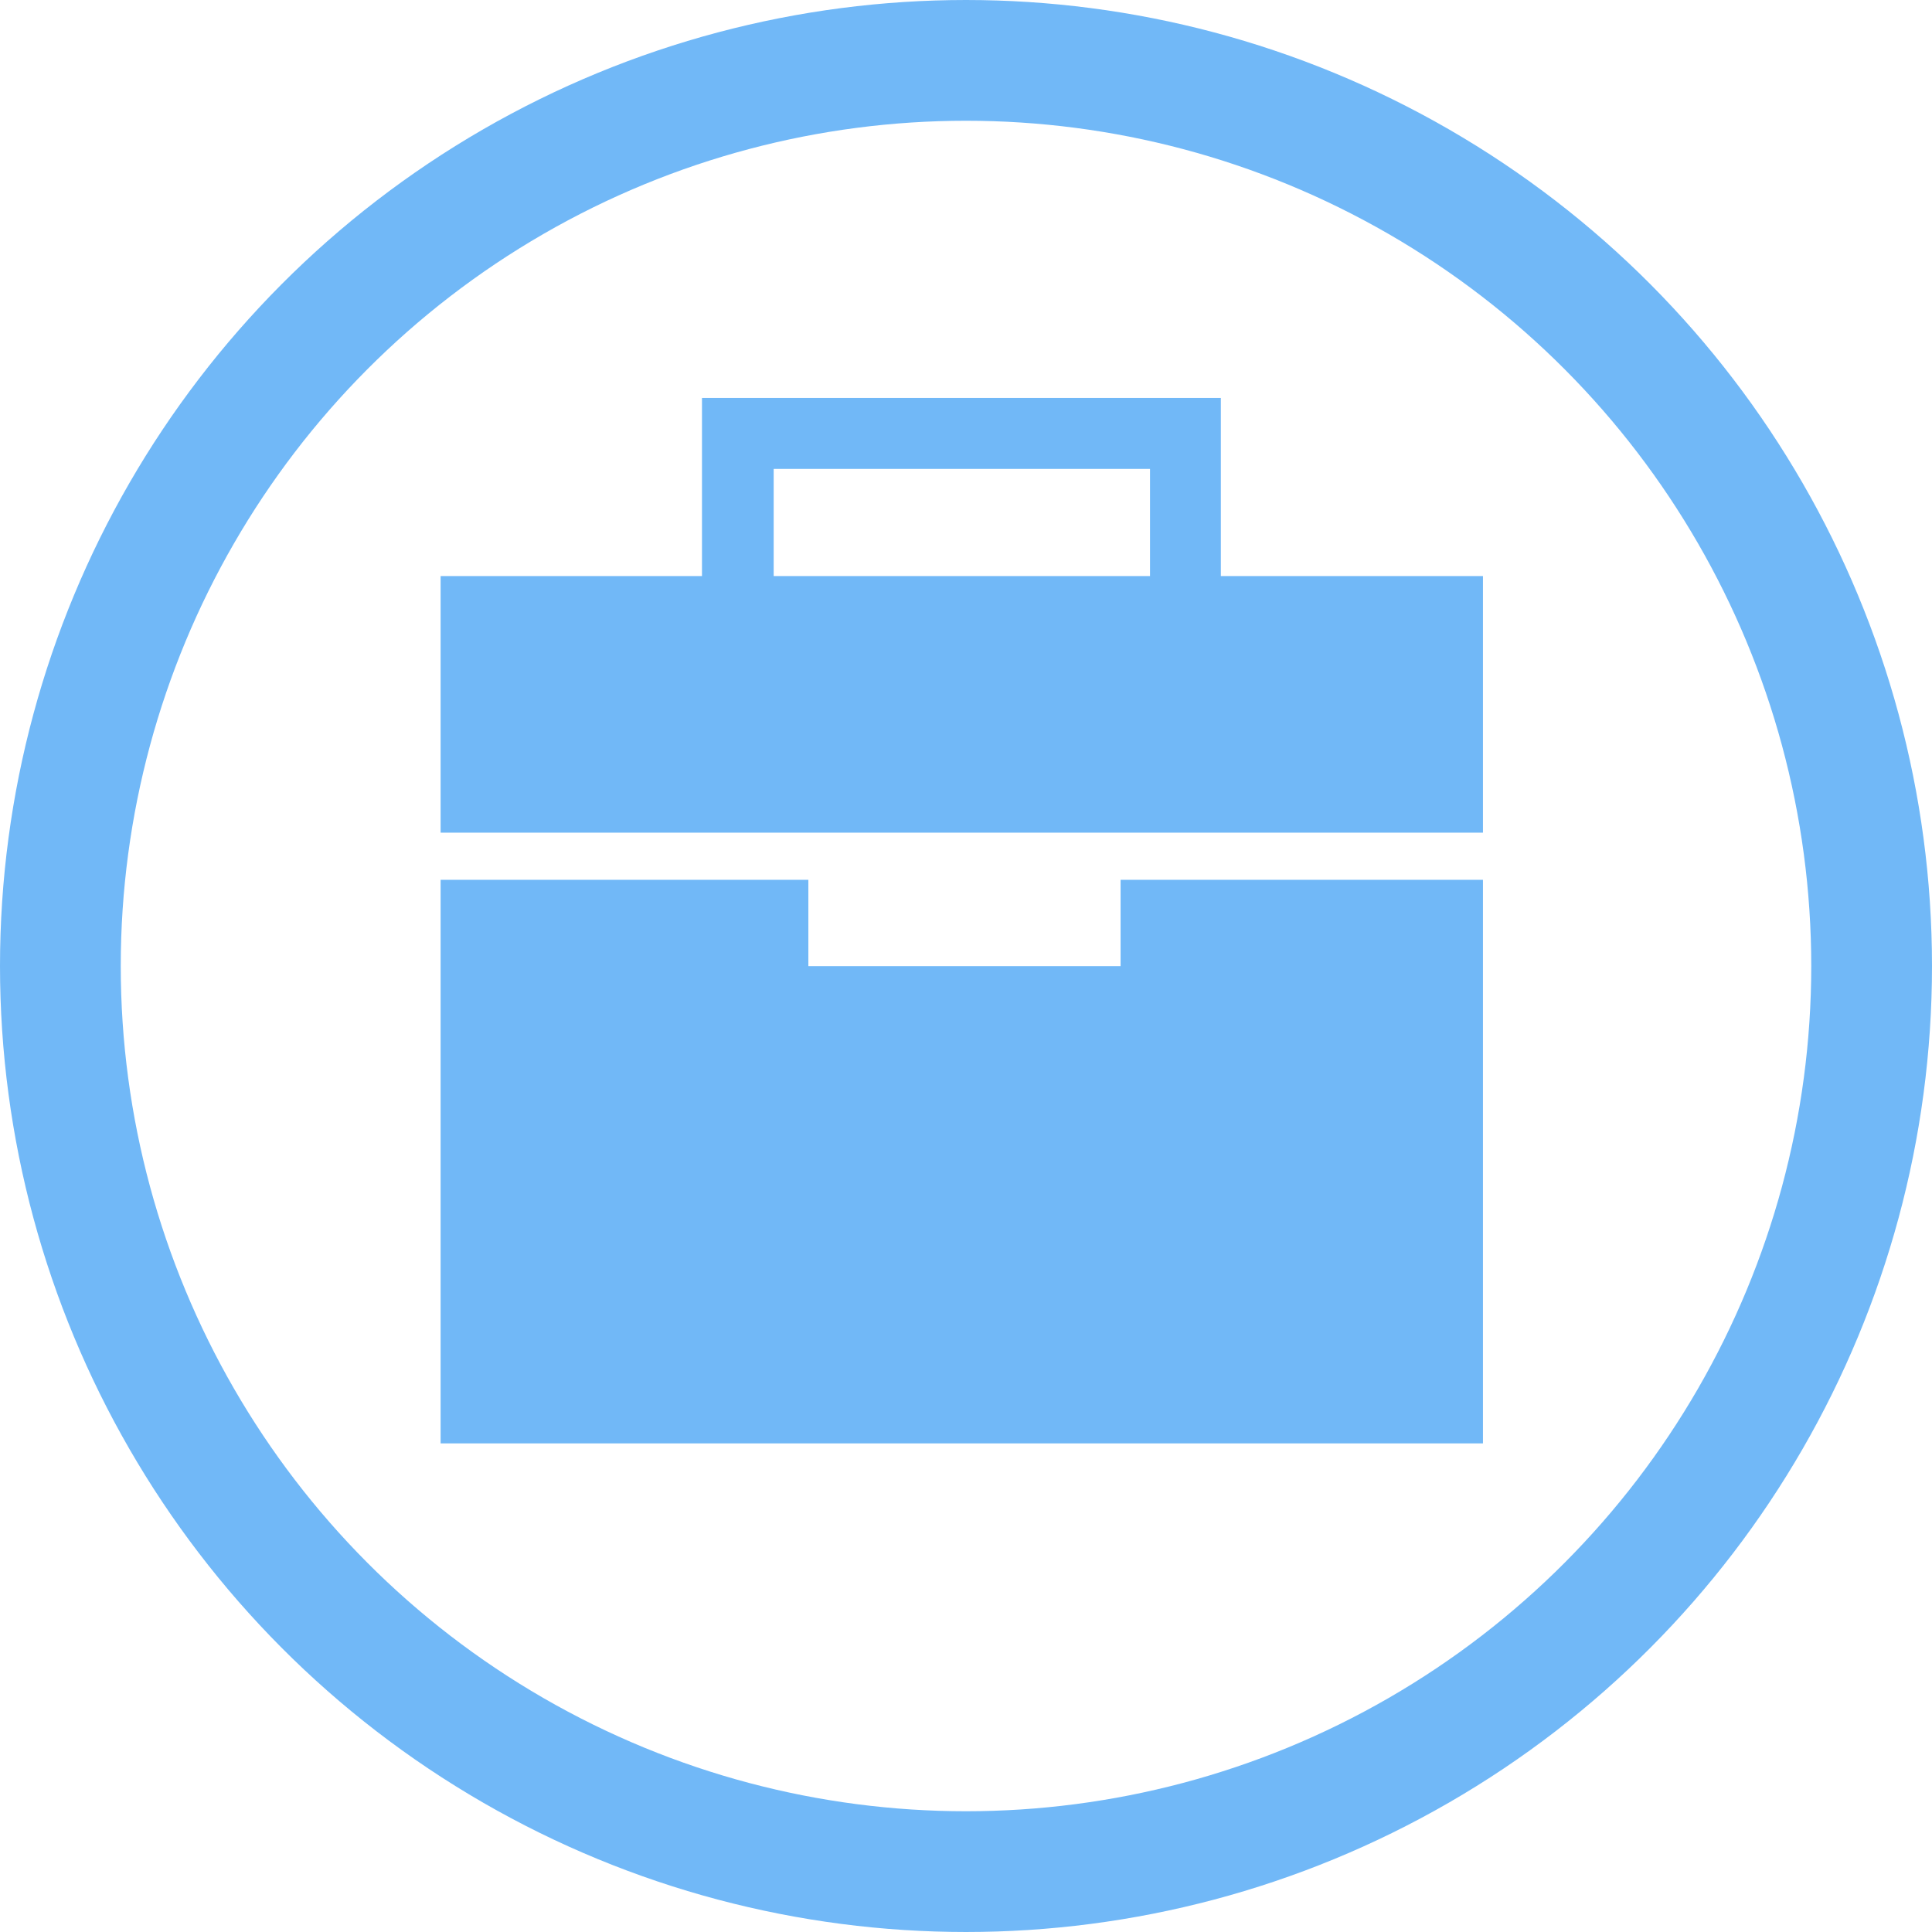 <svg xmlns="http://www.w3.org/2000/svg" xmlns:xlink="http://www.w3.org/1999/xlink" viewBox="0 0 64 64">
  <defs>
    <style>
      .cls-1 {
        clip-path: url(#clip-suitcase);
      }

      .cls-2, .cls-5 {
        fill: none;
      }

      .cls-2 {
        stroke: #71b8f7;
        stroke-width: 4px;
      }

      .cls-3 {
        fill: #71b8f7;
      }

      .cls-4 {
        stroke: none;
      }
    </style>
    <clipPath id="clip-suitcase">
      <rect width="64" height="64"/>
    </clipPath>
  </defs>
  <g id="suitcase" class="cls-1">
    <g id="suitcase-2" data-name="suitcase" transform="translate(-8 -8.001)">
      <g id="Group_5543" data-name="Group 5543">
        <g id="Group_5460" data-name="Group 5460" transform="translate(8 8.001)">
          <g id="Group_2089" data-name="Group 2089" transform="translate(0 0)">
            <g id="Group_1287" data-name="Group 1287" transform="translate(0)">
              <g id="Group_1279" data-name="Group 1279">
                <g id="Ellipse_123" data-name="Ellipse 123" class="cls-2">
                  <circle class="cls-4" cx="32" cy="32" r="32"/>
                  <circle class="cls-5" cx="32" cy="32" r="30"/>
                </g>
              </g>
            </g>
          </g>
        </g>
        <g id="Group_3811" data-name="Group 3811" transform="translate(22.596 21.184)">
          <g id="Group_2979" data-name="Group 2979" transform="translate(0 15.962)">
            <path id="Path_694" data-name="Path 694" class="cls-3" d="M22.525,62.5v2.86H12.182V62.5H0V81.169H34.529V62.5Z" transform="translate(0 -62.5)"/>
          </g>
          <path id="Path_695" data-name="Path 695" class="cls-3" d="M25.846,5.9V0H8.658V5.9H0v8.5H34.529V5.9ZM11.033,2.35H23.5V5.9H11.033Z"/>
        </g>
      </g>
    </g>
  </g>
</svg>
